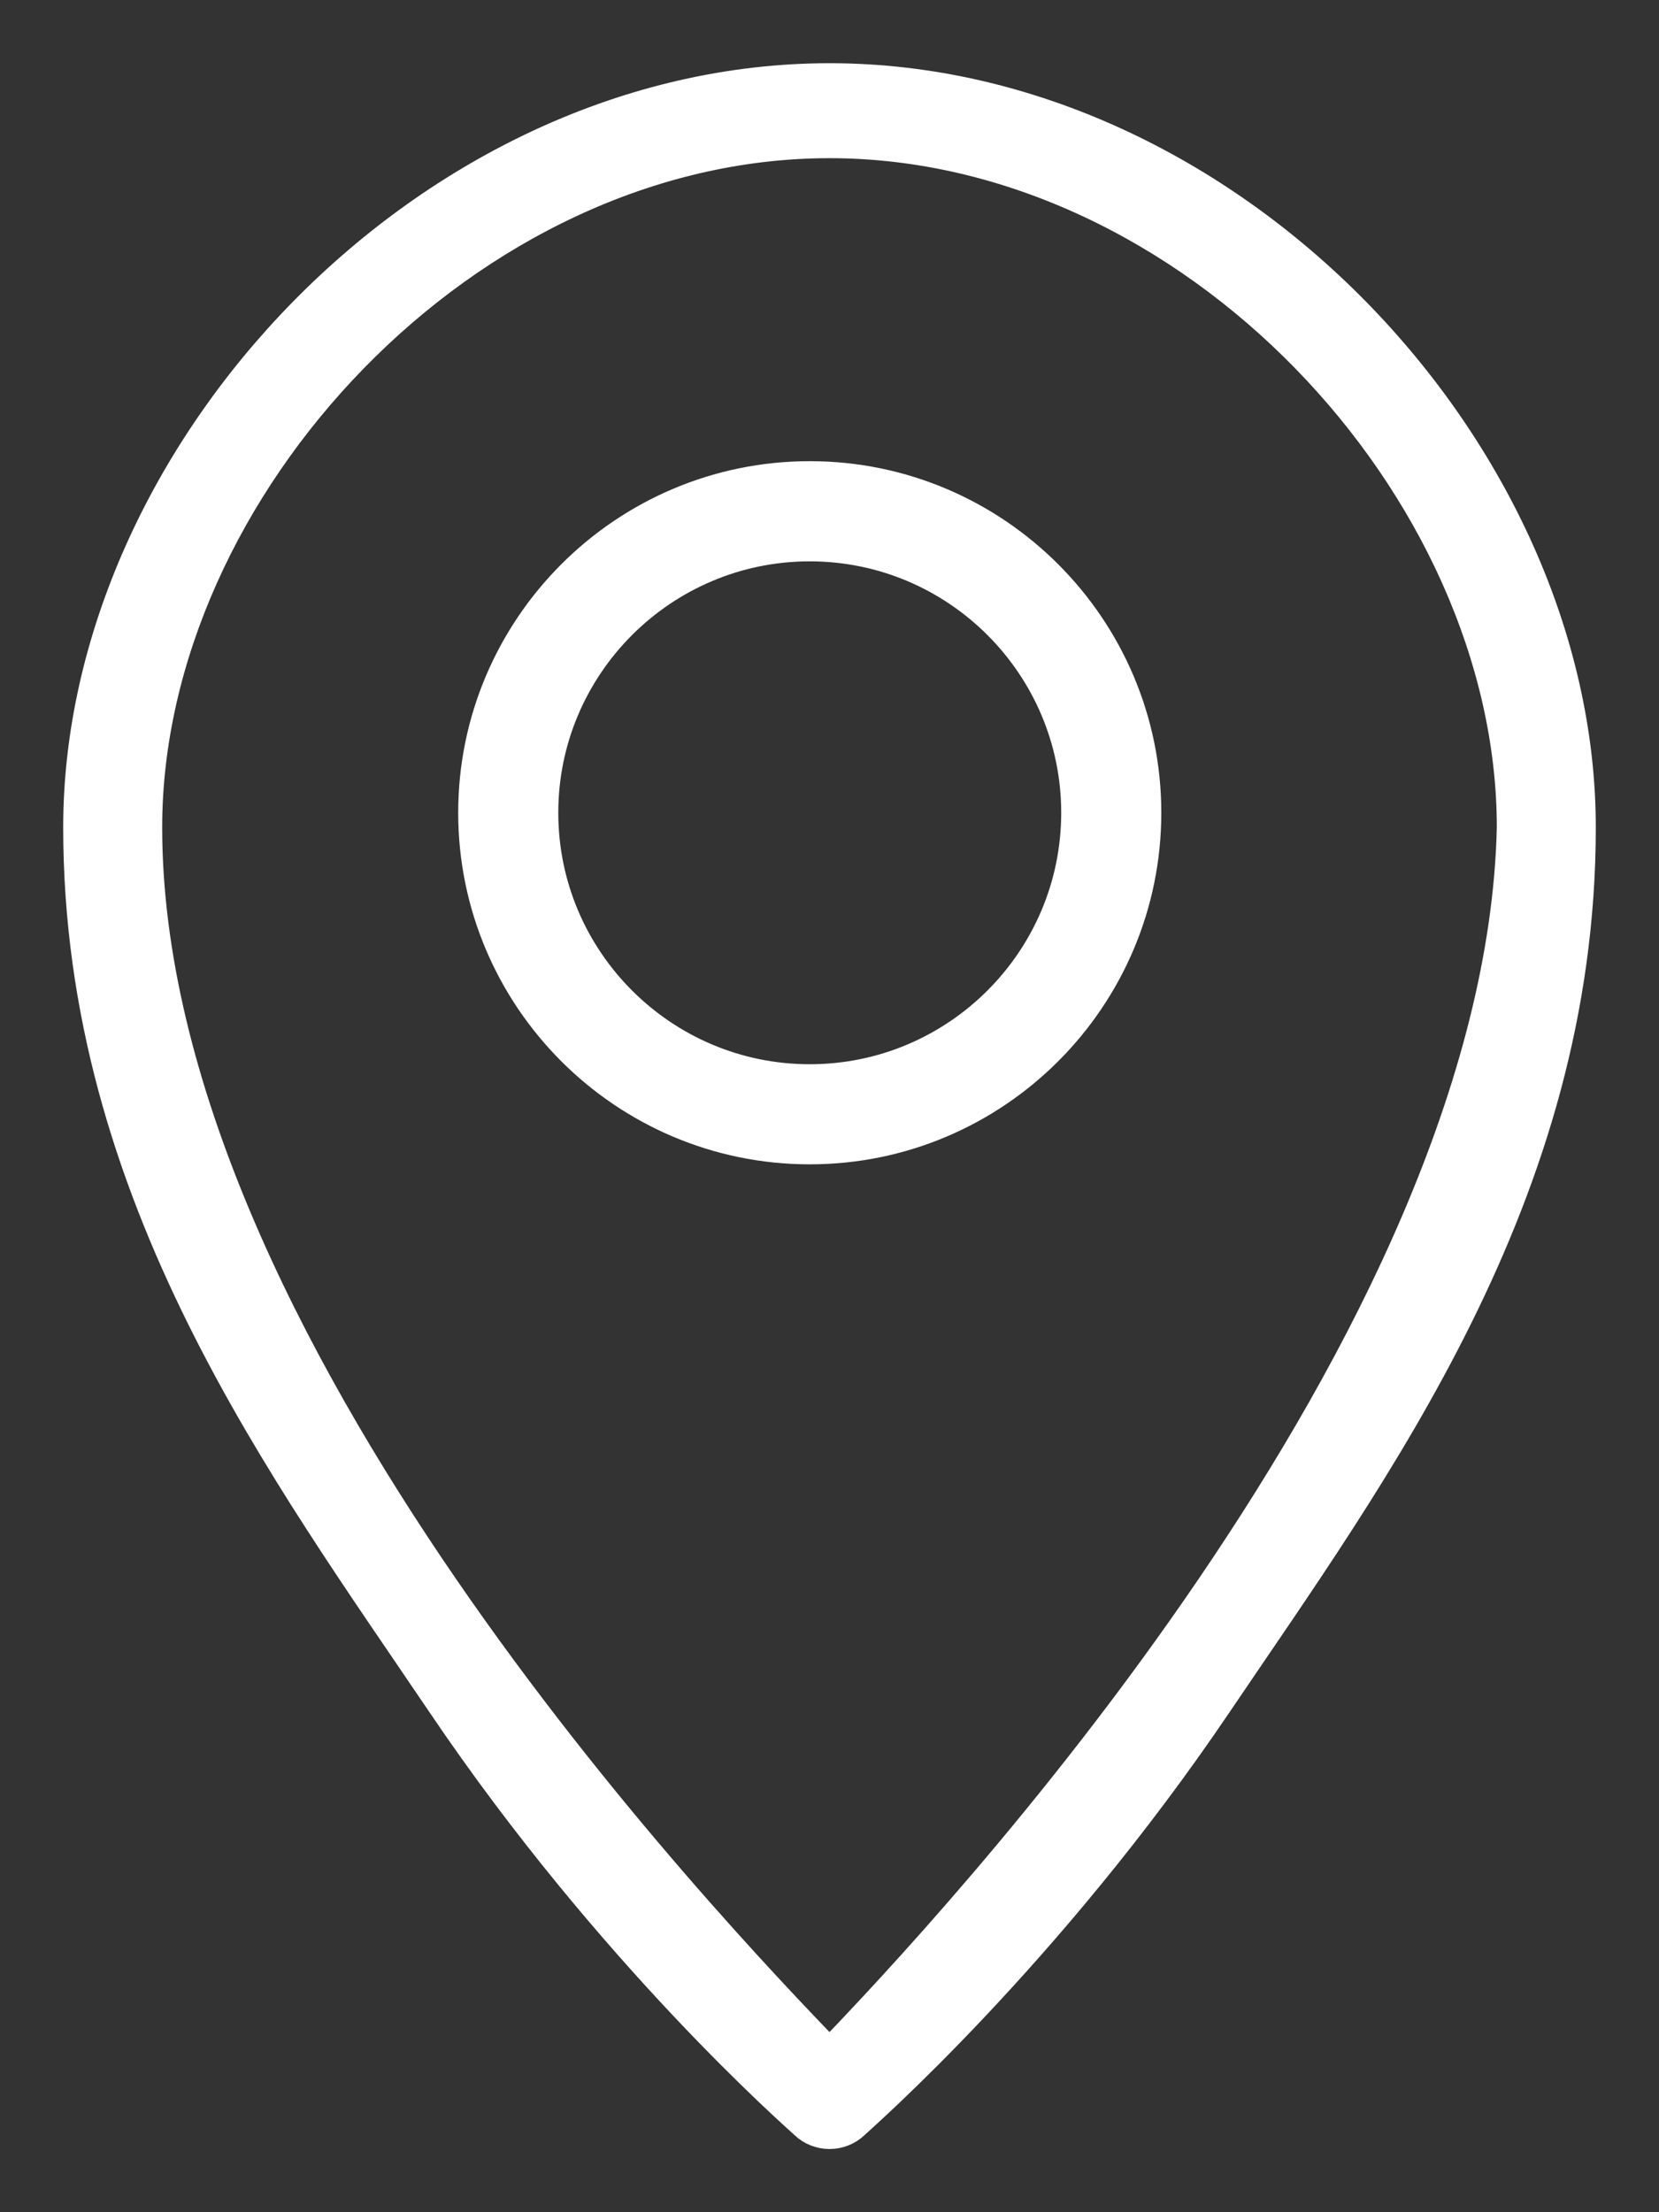 <svg width="21" height="28" viewBox="0 0 21 28" fill="none" xmlns="http://www.w3.org/2000/svg">
<rect x="0" y="0" width="21" height="28" fill="#333333" stroke="none"/>
<path d="M10.5 27C10.385 27 10.275 26.956 10.194 26.878C10.105 26.793 7.749 24.738 5.603 21.561C3.614 18.617 1 15.13 1 10.473C1 5.722 5.446 1 10.5 1C15.554 1 20 5.722 20 10.473C20 15.13 17.386 18.617 15.397 21.561C13.251 24.738 10.895 26.793 10.806 26.879C10.725 26.956 10.615 27 10.5 27ZM10.5 1.802C5.924 1.802 1.853 6.171 1.853 10.473C1.853 17 8.982 24.432 10.5 26.009C12.018 24.432 19 17 19.147 10.473C19.147 6.171 15.076 1.802 10.5 1.802Z" fill="white" stroke="white" stroke-width="0.4" stroke-miterlimit="10"/>
<path d="M10.25 14.537C7.907 14.537 6 12.631 6 10.287C6 7.944 7.907 6.037 10.25 6.037C12.593 6.037 14.5 7.944 14.5 10.287C14.5 12.631 12.593 14.537 10.25 14.537ZM10.25 6.905C8.385 6.905 6.867 8.422 6.867 10.287C6.867 12.153 8.385 13.67 10.25 13.67C12.115 13.67 13.633 12.153 13.633 10.287C13.633 8.422 12.115 6.905 10.25 6.905V6.905Z" fill="white" stroke="white" stroke-width="0.4" stroke-miterlimit="10"/>
</svg>
